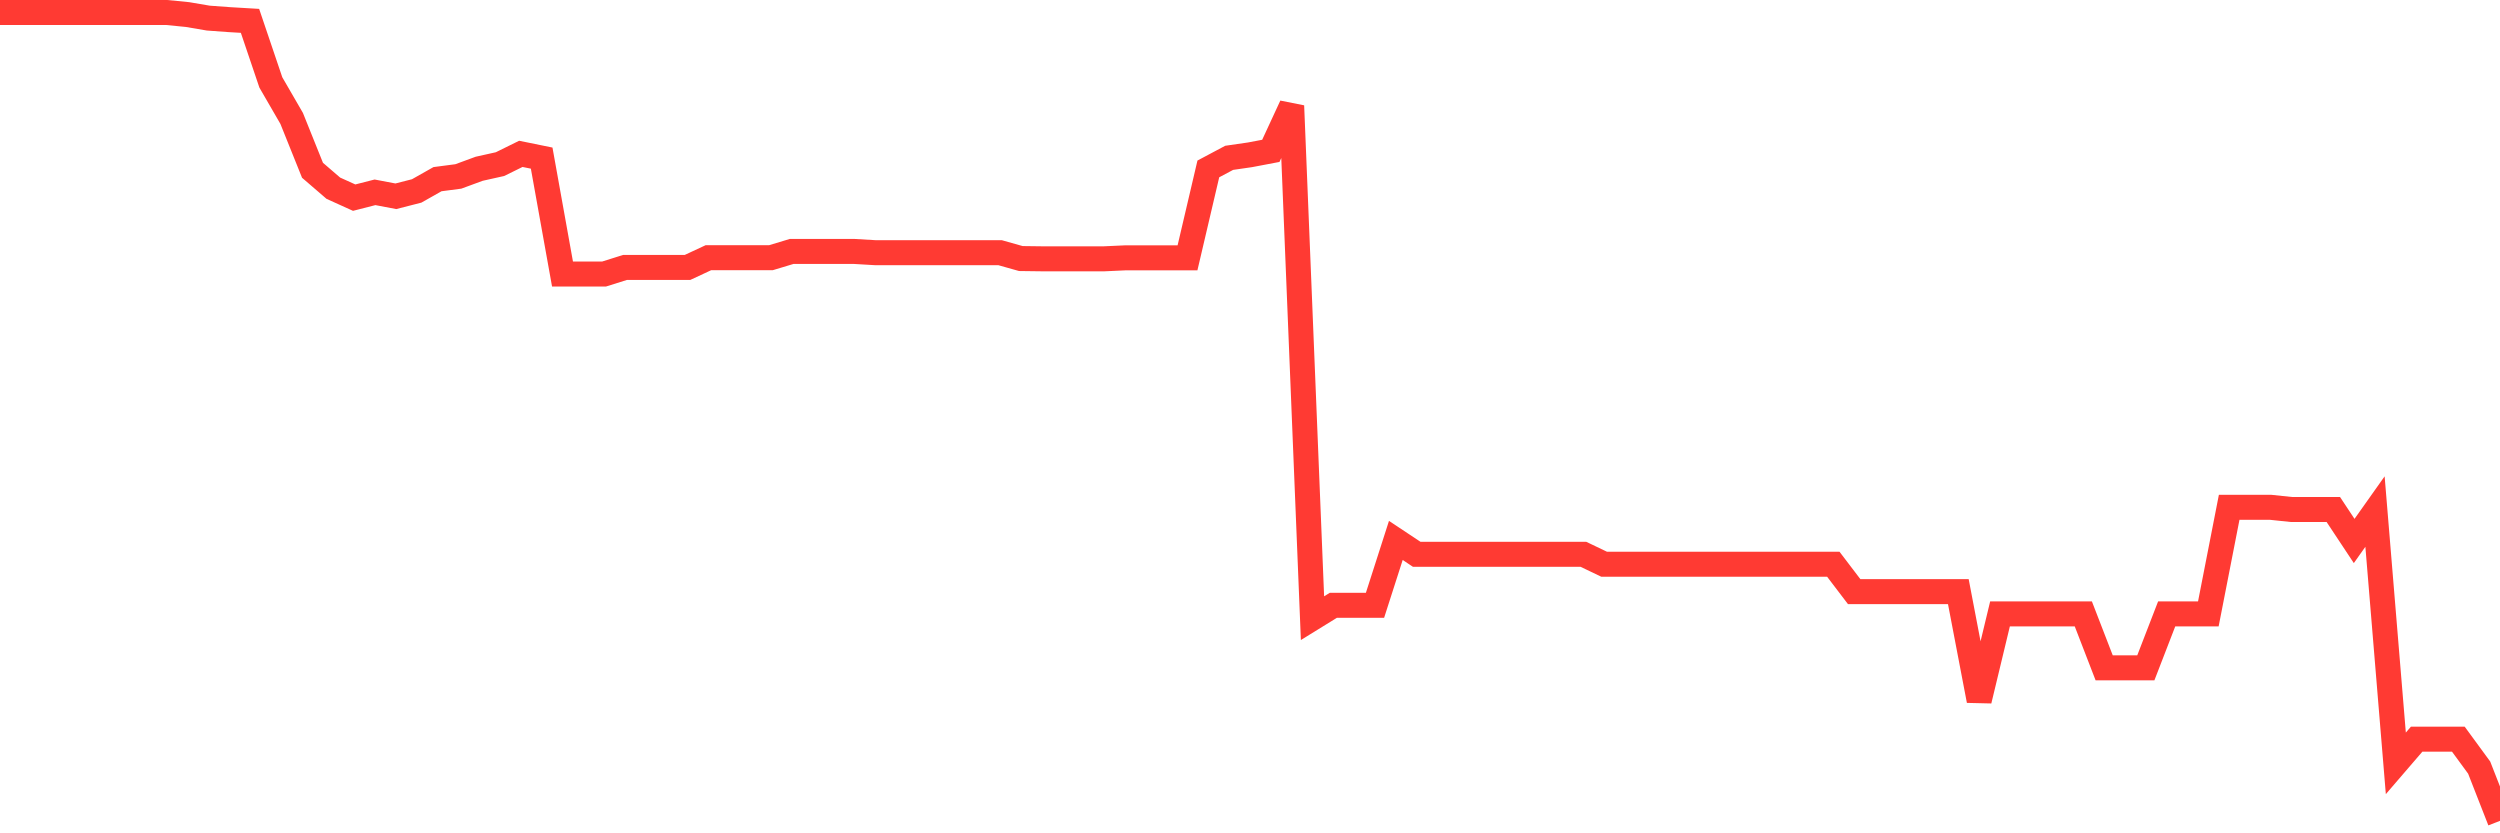 <svg
  xmlns="http://www.w3.org/2000/svg"
  xmlns:xlink="http://www.w3.org/1999/xlink"
  width="120"
  height="40"
  viewBox="0 0 120 40"
  preserveAspectRatio="none"
>
  <polyline
    points="0,0.6 1,0.6 2,0.6 3,0.6 4,0.6 5,0.6 6,0.6 7,0.6 8,0.6 9,0.699 10,0.869 11,0.942 12,1.001 13,3.956 14,5.684 15,8.173 16,9.034 17,9.487 18,9.231 19,9.421 20,9.165 21,8.6 22,8.469 23,8.101 24,7.878 25,7.385 26,7.589 27,13.152 28,13.152 29,13.152 30,12.837 31,12.837 32,12.837 33,12.837 34,12.371 35,12.371 36,12.371 37,12.371 38,12.069 39,12.069 40,12.069 41,12.069 42,12.128 43,12.128 44,12.128 45,12.128 46,12.128 47,12.128 48,12.128 49,12.41 50,12.423 51,12.423 52,12.423 53,12.423 54,12.377 55,12.377 56,12.377 57,12.377 58,8.108 59,7.576 60,7.431 61,7.241 62,5.08 63,29.672 64,29.055 65,29.055 66,29.055 67,25.941 68,26.605 69,26.605 70,26.605 71,26.605 72,26.605 73,26.605 74,26.605 75,26.605 76,26.605 77,27.084 78,27.084 79,27.084 80,27.084 81,27.084 82,27.084 83,27.084 84,27.084 85,27.084 86,27.084 87,27.084 88,27.084 89,28.398 90,28.398 91,28.398 92,28.398 93,28.398 94,28.398 95,33.626 96,29.468 97,29.468 98,29.468 99,29.468 100,29.468 101,32.056 102,32.056 103,32.056 104,29.468 105,29.468 106,29.468 107,24.352 108,24.352 109,24.352 110,24.457 111,24.457 112,24.457 113,25.967 114,24.555 115,36.641 116,35.479 117,35.479 118,35.479 119,36.845 120,39.4"
    fill="none"
    stroke="#ff3a33"
    stroke-width="1.2"
  >
  </polyline>
</svg>
